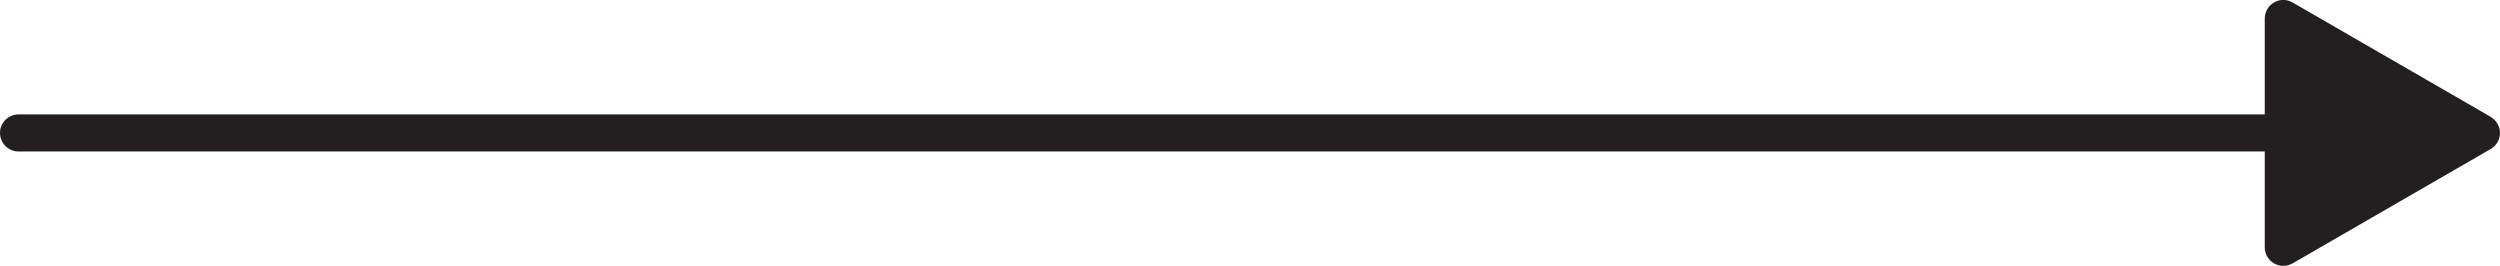 <?xml version="1.0" encoding="utf-8"?>
<!-- Generator: Adobe Illustrator 27.0.1, SVG Export Plug-In . SVG Version: 6.00 Build 0)  -->
<svg version="1.1" id="Layer_1" xmlns="http://www.w3.org/2000/svg" xmlns:xlink="http://www.w3.org/1999/xlink" x="0px" y="0px"
	 viewBox="0 0 808.7 86" style="enable-background:new 0 0 808.7 86;" xml:space="preserve">
<style type="text/css">
	.st0{fill:#231F20;}
	.st1{fill:none;stroke:#231F20;stroke-width:12;stroke-linecap:round;stroke-linejoin:round;stroke-miterlimit:10;}
</style>
<path class="st0" d="M805.7,37.8l-64.1-37c-1.9-1.1-4.1-1.1-6,0c-1.9,1.1-3,3.1-3,5.2v31H6c-3.3,0-6,2.7-6,6s2.7,6,6,6h726.6v31
	c0,2.1,1.1,4.1,3,5.2c0.9,0.5,2,0.8,3,0.8s2.1-0.3,3-0.8l64.1-37c1.9-1.1,3-3.1,3-5.2S807.5,38.9,805.7,37.8z"/>
</svg>
